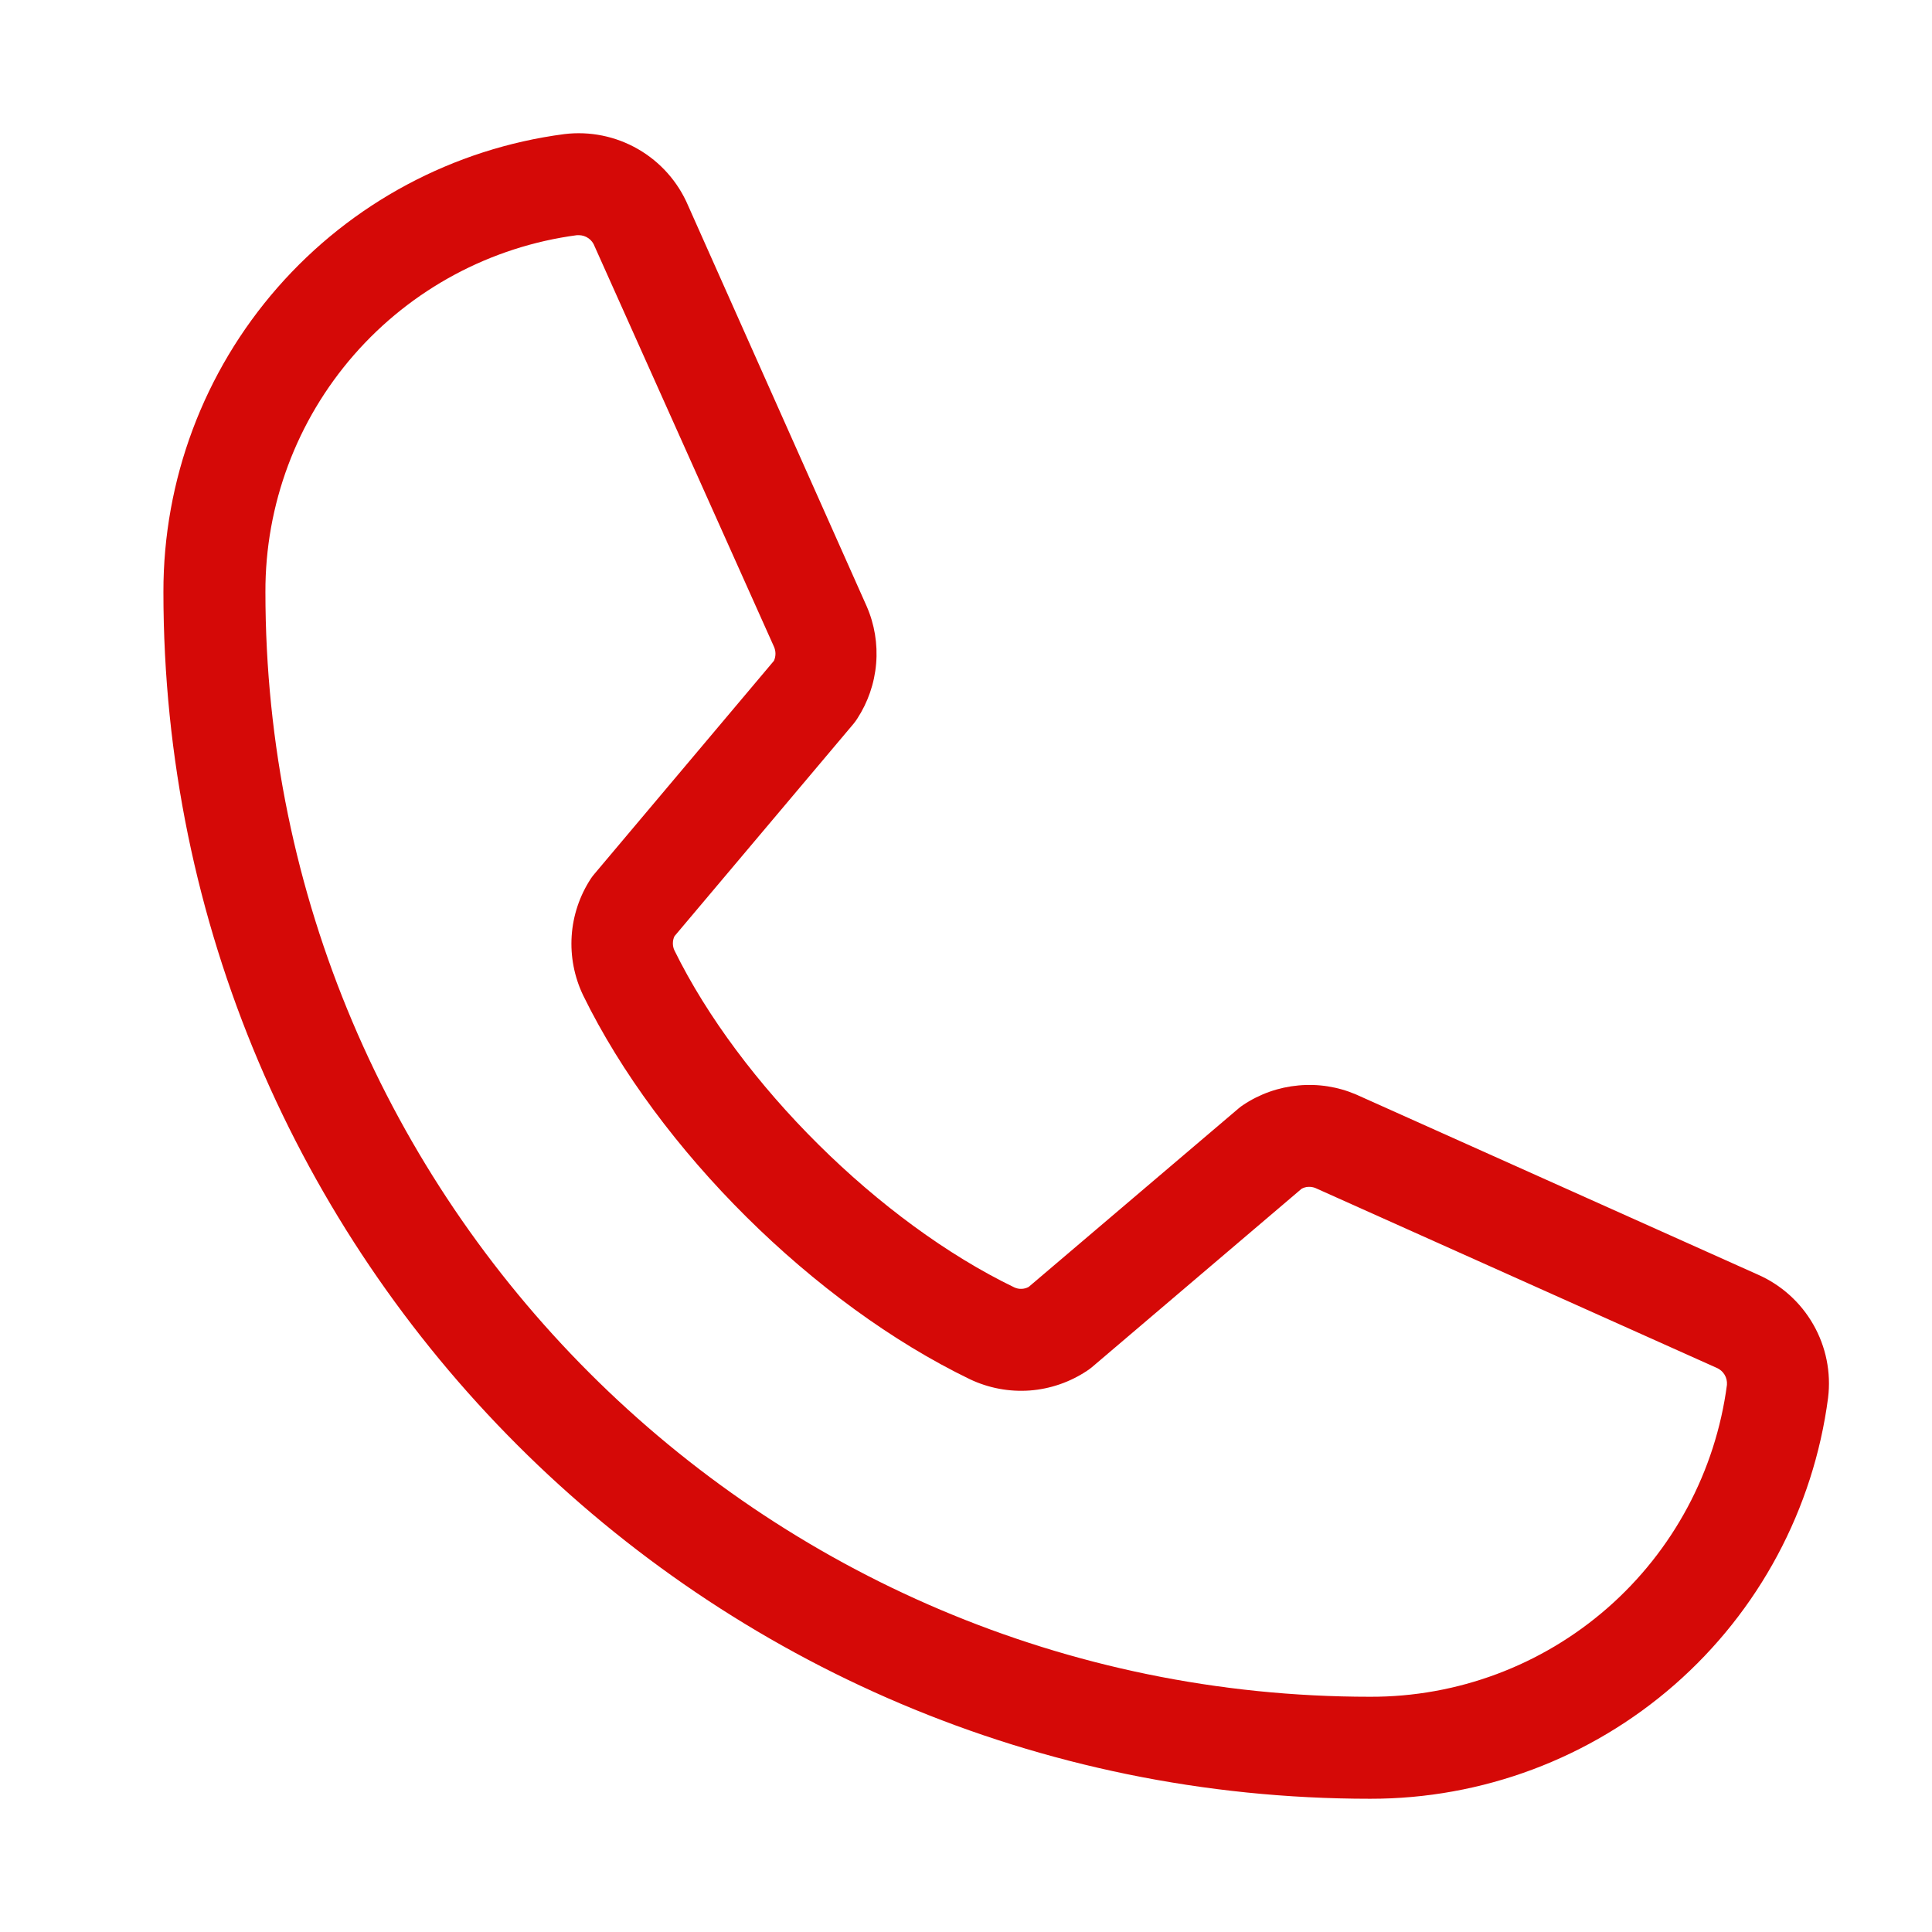 <svg width="29" height="29" viewBox="0 0 29 29" fill="none" xmlns="http://www.w3.org/2000/svg">
<path d="M26.381 19.13L20.356 16.429C20.083 16.312 19.785 16.265 19.489 16.293C19.193 16.32 18.909 16.42 18.662 16.585C18.637 16.601 18.613 16.619 18.59 16.639L15.441 19.317C15.408 19.335 15.372 19.345 15.335 19.346C15.297 19.348 15.26 19.34 15.227 19.325C13.202 18.348 11.105 16.264 10.124 14.267C10.108 14.234 10.1 14.197 10.1 14.16C10.1 14.123 10.108 14.086 10.124 14.053L12.812 10.864C12.831 10.841 12.849 10.816 12.866 10.79C13.028 10.542 13.126 10.258 13.151 9.962C13.176 9.666 13.127 9.369 13.008 9.098L10.327 3.082C10.175 2.727 9.912 2.431 9.577 2.238C9.242 2.045 8.853 1.966 8.47 2.013C6.803 2.232 5.273 3.051 4.166 4.316C3.058 5.581 2.45 7.206 2.453 8.887C2.453 18.875 10.578 27 20.566 27C22.247 27.003 23.872 26.394 25.137 25.287C26.402 24.18 27.221 22.65 27.44 20.983C27.487 20.601 27.409 20.215 27.218 19.881C27.027 19.547 26.734 19.284 26.381 19.13ZM20.566 25.469C11.423 25.469 3.984 18.03 3.984 8.887C3.98 7.578 4.452 6.313 5.313 5.327C6.174 4.341 7.364 3.702 8.661 3.53H8.691C8.742 3.531 8.792 3.547 8.834 3.577C8.876 3.607 8.908 3.649 8.925 3.697L11.617 9.706C11.632 9.739 11.64 9.776 11.64 9.812C11.64 9.849 11.632 9.886 11.617 9.919L8.924 13.116C8.904 13.138 8.886 13.163 8.869 13.188C8.701 13.445 8.601 13.742 8.581 14.049C8.561 14.355 8.62 14.662 8.753 14.94C9.885 17.256 12.219 19.572 14.561 20.704C14.84 20.836 15.148 20.894 15.456 20.872C15.764 20.849 16.06 20.747 16.317 20.576C16.341 20.56 16.366 20.542 16.389 20.523L19.537 17.844C19.568 17.827 19.602 17.817 19.637 17.815C19.672 17.813 19.708 17.819 19.741 17.831L25.768 20.532C25.817 20.553 25.858 20.588 25.886 20.634C25.914 20.68 25.926 20.733 25.922 20.787C25.751 22.085 25.113 23.276 24.127 24.138C23.141 25 21.875 25.473 20.566 25.469Z" fill="#D50907"/>
</svg>
